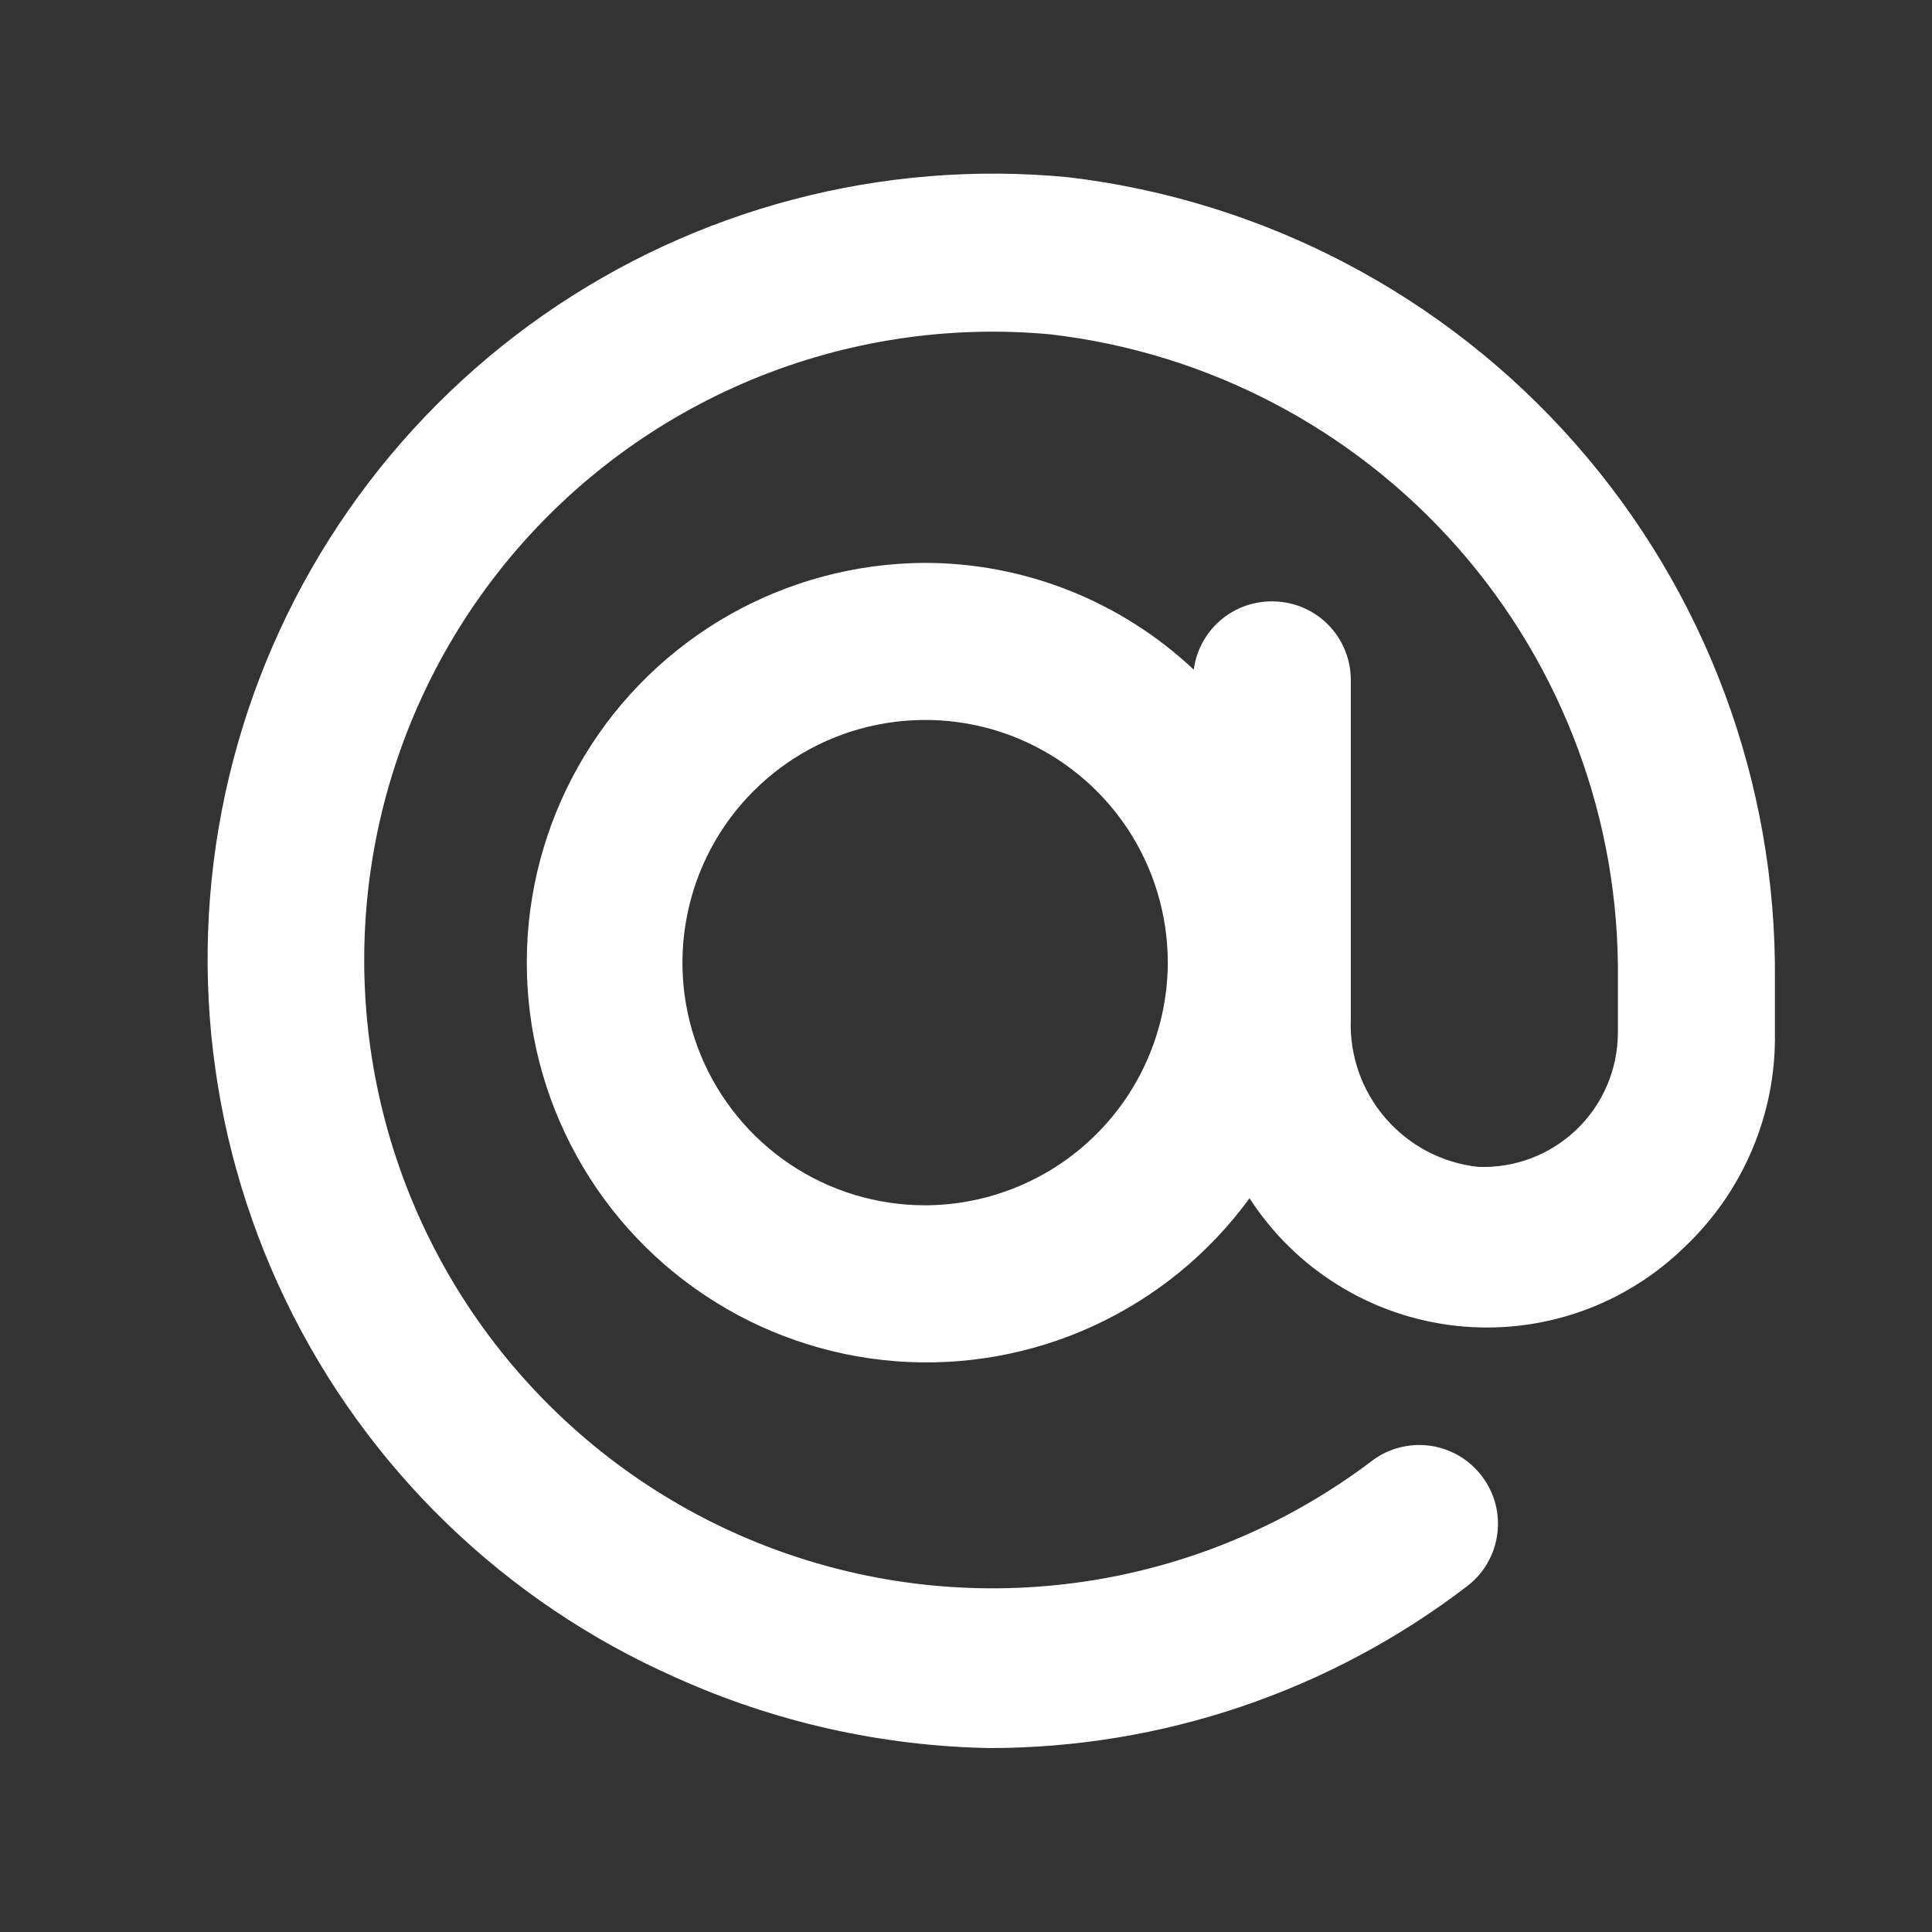 <svg width="29" height="29" viewBox="0 0 29 29" fill="none" xmlns="http://www.w3.org/2000/svg">
<rect x="0" y="0" width="29" height="29" fill="#333333" stroke="none"/>
<path d="M16.032 2.66C13.245 2.393 10.453 3.126 8.156 4.729C5.86 6.333 4.21 8.701 3.501 11.41C2.791 14.119 3.07 16.992 4.286 19.515C5.502 22.038 7.576 24.045 10.138 25.178C11.621 25.848 13.226 26.209 14.853 26.239C17.445 26.239 19.964 25.385 22.021 23.81C22.27 23.621 22.433 23.341 22.474 23.031C22.517 22.722 22.434 22.408 22.245 22.16C22.151 22.035 22.034 21.93 21.899 21.851C21.764 21.773 21.615 21.721 21.461 21.7C21.306 21.68 21.149 21.69 20.998 21.73C20.848 21.77 20.706 21.84 20.583 21.936C19.36 22.859 17.931 23.471 16.419 23.718C14.906 23.965 13.357 23.84 11.904 23.353C10.451 22.867 9.138 22.034 8.08 20.926C7.021 19.818 6.248 18.469 5.828 16.995C5.408 15.521 5.354 13.968 5.669 12.468C5.985 10.969 6.661 9.569 7.639 8.389C8.617 7.21 9.868 6.287 11.283 5.699C12.698 5.112 14.235 4.878 15.761 5.018C18.129 5.292 20.311 6.435 21.886 8.225C23.46 10.015 24.315 12.325 24.285 14.709V15.511C24.283 15.781 24.227 16.049 24.12 16.298C24.013 16.547 23.857 16.771 23.661 16.958C23.465 17.145 23.234 17.291 22.98 17.387C22.727 17.482 22.457 17.526 22.186 17.515C21.646 17.456 21.149 17.194 20.795 16.782C20.441 16.371 20.255 15.841 20.276 15.298V10.206C20.276 9.893 20.152 9.593 19.931 9.372C19.71 9.151 19.41 9.027 19.098 9.027C18.81 9.024 18.531 9.127 18.314 9.316C18.096 9.505 17.956 9.767 17.919 10.052C16.821 9.019 15.37 8.445 13.863 8.449C12.839 8.457 11.834 8.726 10.943 9.232C10.053 9.739 9.306 10.464 8.776 11.34C8.245 12.216 7.947 13.214 7.911 14.237C7.875 15.261 8.101 16.277 8.569 17.188C9.036 18.1 9.729 18.876 10.582 19.444C11.435 20.012 12.418 20.352 13.439 20.432C14.461 20.512 15.485 20.329 16.416 19.901C17.346 19.473 18.152 18.814 18.756 17.986C19.098 18.516 19.554 18.962 20.09 19.293C20.626 19.625 21.23 19.832 21.856 19.901C22.483 19.97 23.117 19.898 23.712 19.692C24.308 19.485 24.849 19.148 25.299 18.705C25.731 18.294 26.073 17.798 26.304 17.248C26.536 16.699 26.651 16.107 26.642 15.511V14.709C26.669 11.746 25.601 8.878 23.642 6.655C21.684 4.431 18.974 3.009 16.032 2.66ZM13.887 18.092C13.166 18.092 12.462 17.879 11.863 17.479C11.264 17.078 10.797 16.509 10.521 15.844C10.245 15.178 10.173 14.445 10.314 13.739C10.454 13.032 10.801 12.383 11.311 11.874C11.82 11.364 12.469 11.017 13.176 10.877C13.883 10.736 14.615 10.808 15.281 11.084C15.946 11.36 16.515 11.827 16.916 12.426C17.316 13.025 17.529 13.729 17.529 14.45C17.526 15.415 17.142 16.34 16.459 17.022C15.777 17.704 14.852 18.089 13.887 18.092Z" fill="white"/>
</svg>

